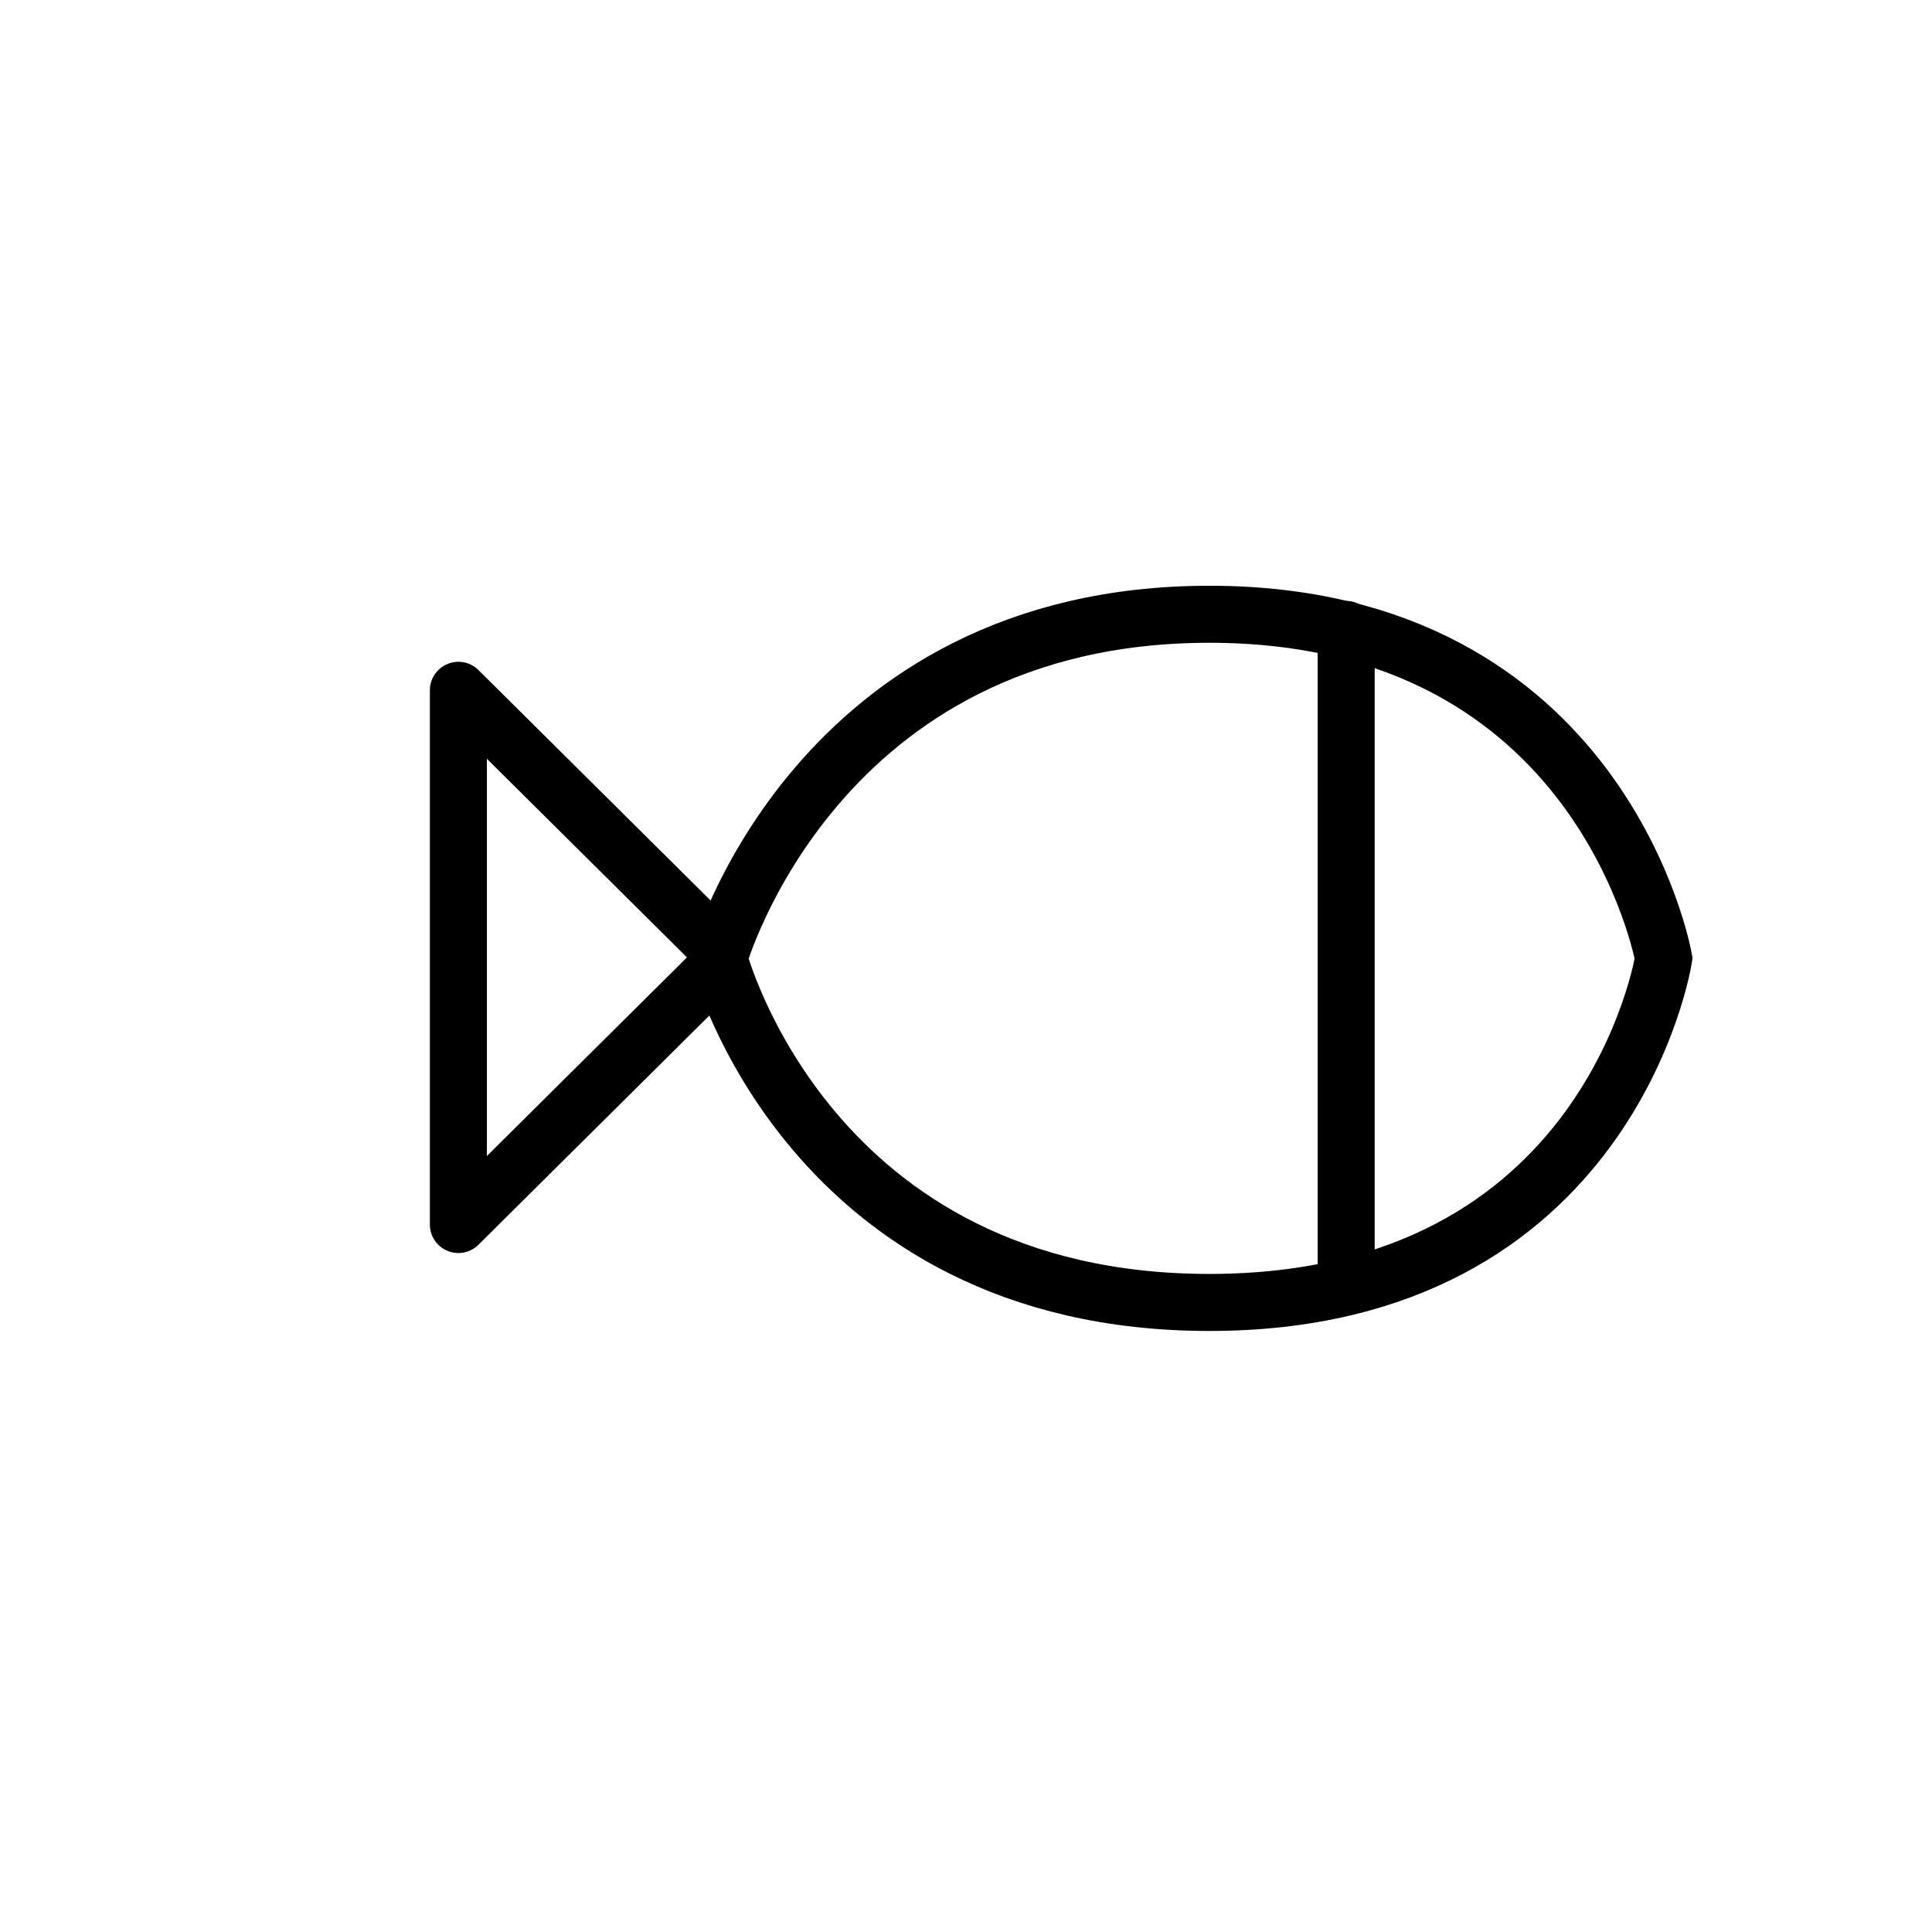<?xml version="1.0" encoding="UTF-8"?>
<!-- The Best Svg Icon site in the world: iconSvg.co, Visit us! https://iconsvg.co -->
<svg width="800px" height="800px" version="1.1" viewBox="144 144 512 512" xmlns="http://www.w3.org/2000/svg">
 <defs>
  <clipPath id="a">
   <path d="m148.09 148.09h503.81v503.81h-503.81z"/>
  </clipPath>
 </defs>
 <g clip-path="url(#a)">
  <path transform="matrix(5.038 0 0 5.038 148.09 148.09)" d="m37 49.6s5.1-18.1 25.8-18.1c20.7 0 23.9 18.1 23.9 18.1s-2.8 18.1-23.9 18.1c-21.1-7.75e-4 -25.8-18.1-25.8-18.1zm0 0" fill="none" stroke="#000000" stroke-linecap="round" stroke-miterlimit="10" stroke-width="3"/>
 </g>
 <path transform="matrix(5.038 0 0 5.038 148.09 148.09)" d="m70 32.3v34.5" fill="none" stroke="#000000" stroke-linecap="round" stroke-miterlimit="10" stroke-width="3"/>
 <path transform="matrix(5.038 0 0 5.038 148.09 148.09)" d="m37 49.1-13.7-13.6v28.1l13.7-13.6zm0 0" fill="none" stroke="#000000" stroke-linecap="round" stroke-linejoin="round" stroke-miterlimit="10" stroke-width="3"/>
</svg>